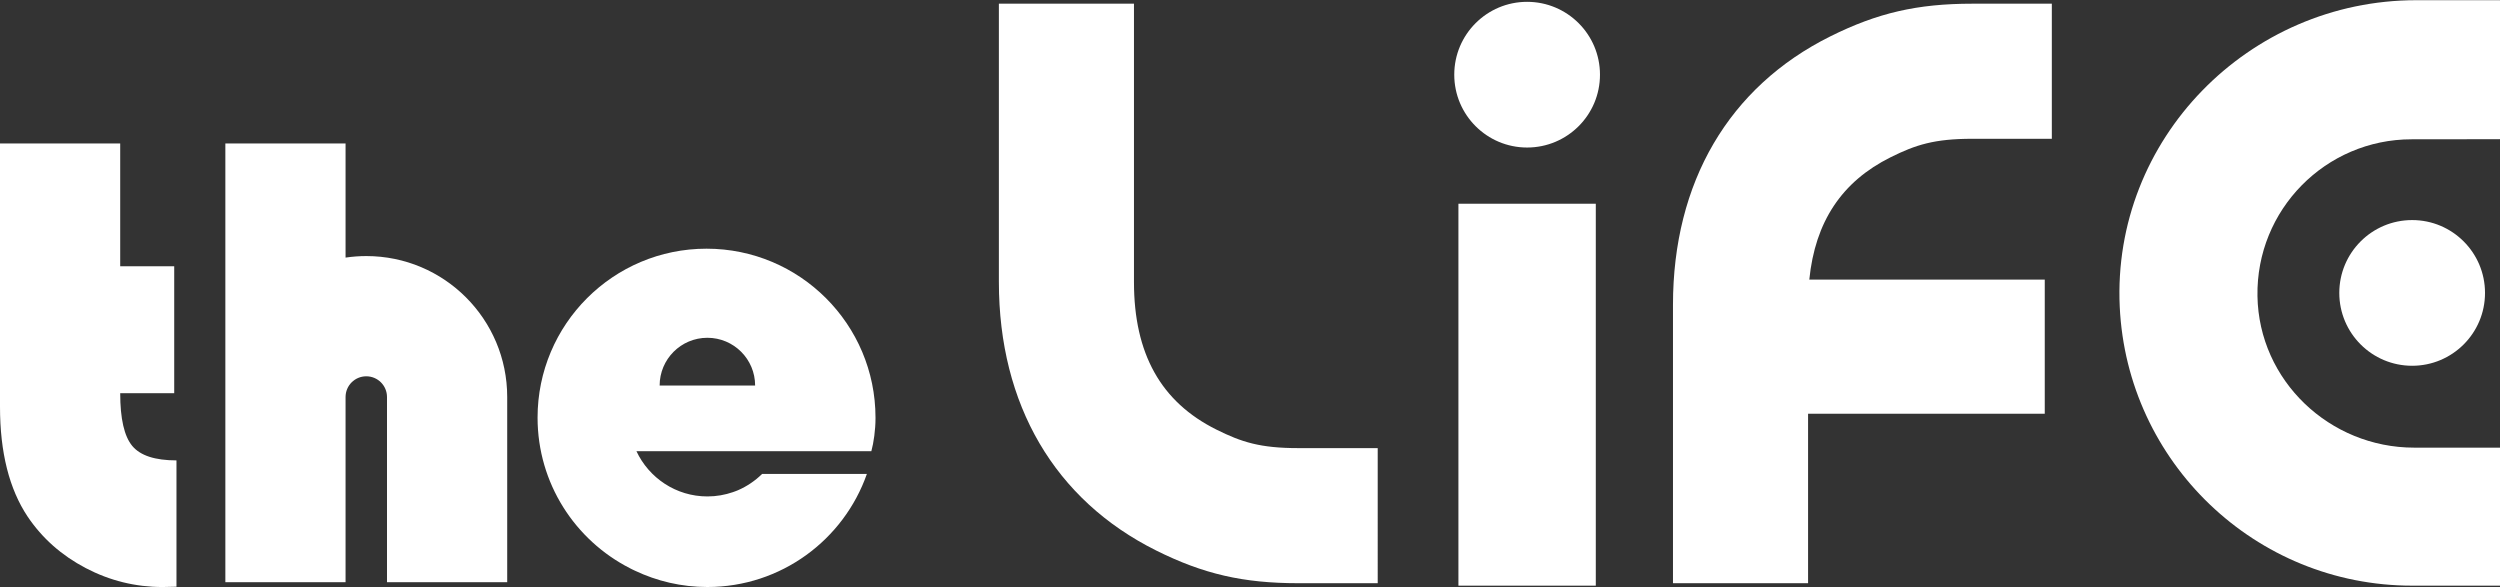 <?xml version="1.0" encoding="utf-8"?>
<!-- Generator: Adobe Illustrator 24.0.1, SVG Export Plug-In . SVG Version: 6.00 Build 0)  -->
<svg version="1.1" id="Layer_1" xmlns="http://www.w3.org/2000/svg" xmlns:xlink="http://www.w3.org/1999/xlink" x="0px" y="0px"
	 viewBox="0 0 1273 299" style="enable-background:new 0 0 1273 299;" xml:space="preserve">
<rect x="0" y="0" width="1273" height="299" fill="#333333" stroke="none"/>
<style type="text/css">
	.st0{fill:#FFFFFF;}
</style>
<g>
	<path class="st0" d="M814.71,38.03c0,20.49-16.61,37.09-37.1,37.09c-20.49,0-37.1-16.61-37.1-37.09c0-20.49,16.61-37.1,37.1-37.1
		C798.1,0.94,814.71,17.54,814.71,38.03"/>
	<path class="st0" d="M1265.37,149.16c0,20.49-16.61,37.09-37.1,37.09c-20.49,0-37.1-16.61-37.1-37.09c0-20.49,16.61-37.1,37.1-37.1
		C1248.76,112.06,1265.37,128.67,1265.37,149.16"/>
	<rect x="742.63" y="103.74" class="st0" width="69.95" height="194.48"/>
	<path class="st0" d="M1228.27,298.22c-79.95,0-145.2-62.95-148.9-141.99C1075.39,70.9,1144.97,0.1,1230.39,0.1h42.47
		c0.07,0,0.14,0.06,0.14,0.14v70.5c0,0.08-0.07,0.14-0.14,0.14L1228,70.93c-43.81,0-79.23,35.87-78.5,79.85
		c0.72,43.04,36.73,77.16,79.79,77.16H1273v70.28H1228.27z"/>
	<path class="st0" d="M61.21,73.06v62.52h27.5v64.64h-27.5c0,12.99,2.05,21.93,6.14,26.85c4.09,4.91,11.59,7.36,22.51,7.36v64.32
		c-3.17,0.11-5.51,0.16-7.04,0.16c-13.85,0-26.92-3.22-39.2-9.66c-12.27-6.44-22.12-15.16-29.54-26.18
		C4.69,248.99,0,230.34,0,207.09V73.06H61.21z"/>
	<path class="st0" d="M186.52,130.39c-3.59,0-7.11,0.27-10.56,0.78V73.06h-61.21v129.1v94.3h61.21h0v-94.3
		c0-5.83,4.72-10.55,10.55-10.55c5.83,0,10.55,4.72,10.55,10.55v94.3h61.21v-94.3C258.28,162.52,226.15,130.39,186.52,130.39"/>
	<path class="st0" d="M359.76,126.63c-47.51,0-86.03,38.52-86.03,86.03c0,33.46,19.11,62.43,47,76.66c0.38,0.2,0.76,0.4,1.15,0.59
		c0.47,0.23,0.94,0.45,1.41,0.67c11.19,5.32,23.7,8.32,36.91,8.32c37.55,0,69.46-24.06,81.22-57.58h-53.25c0,0-0.01,0.01-0.01,0.01
		l-0.01-0.01h-0.08c-3.52,3.47-7.68,6.3-12.28,8.3c-0.33,0.14-0.67,0.26-1,0.4c-0.52,0.2-1.04,0.39-1.56,0.57
		c-4.08,1.41-8.45,2.19-13.01,2.19c-16.01,0-29.78-9.44-36.15-23.05h72.12h16.28h31.23c1.18-4.29,2.11-10.9,2.11-16.74v-0.32
		C445.79,165.15,407.27,126.63,359.76,126.63 M335.89,196.31c0-13.43,10.88-24.31,24.31-24.31s24.31,10.88,24.31,24.31H335.89z"/>
	<path class="st0" d="M701.53,296.97h-40.48c-28,0-48.29-4.67-72.34-16.66c-51.64-25.73-80.08-74.26-80.08-136.67V1.88h68.79v141.76
		c0,36.47,13.72,61.04,41.96,75.1c12.84,6.4,22.35,9.44,41.67,9.44h40.48V296.97z"/>
	<path class="st0" d="M962.64,80.11c12.84-6.4,22.35-9.44,41.67-9.44h40.48V1.88h-40.48c-28,0-48.28,4.67-72.35,16.66
		c-51.64,25.72-80.08,74.26-80.08,136.67v141.76h68.79v-86.31h120.52v-68.3H921.3C924.26,112.9,937.86,92.46,962.64,80.11"/>
</g>
</svg>
